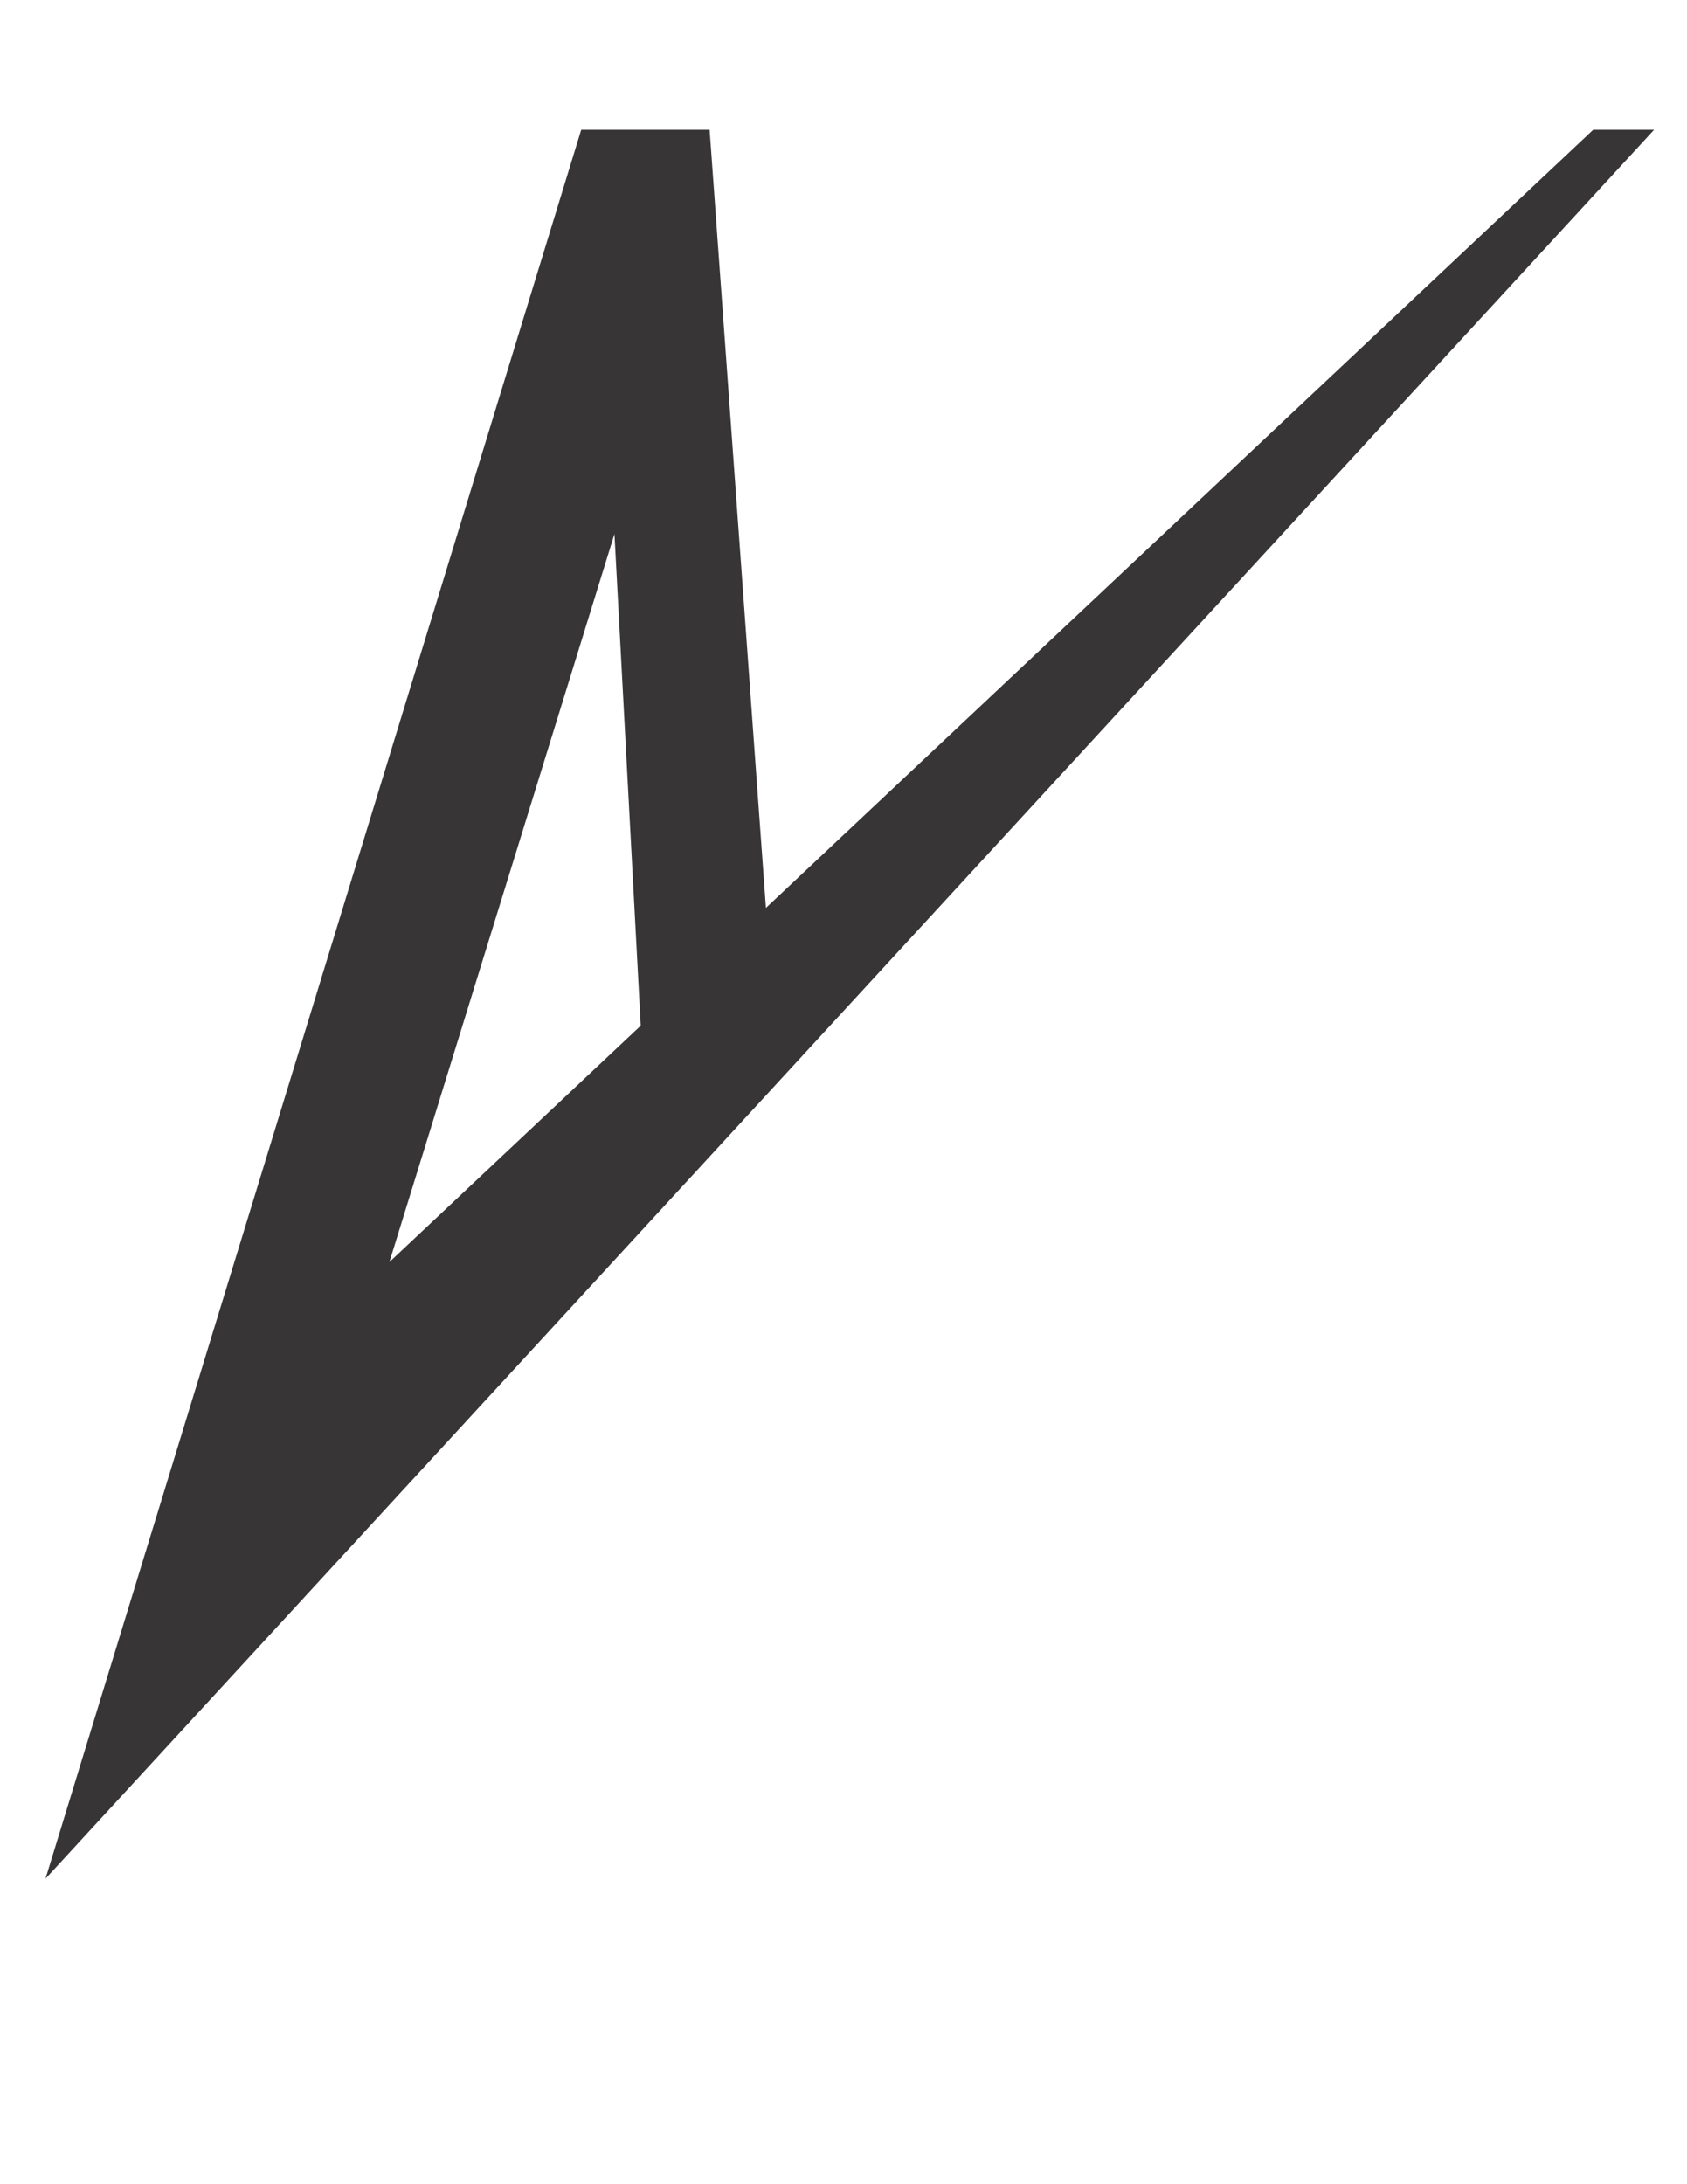 <?xml version="1.0" encoding="UTF-8" standalone="no"?>
<svg
   xmlns:dc="http://purl.org/dc/elements/1.1/"
   xmlns:cc="http://creativecommons.org/ns#"
   xmlns:rdf="http://www.w3.org/1999/02/22-rdf-syntax-ns#"
   xmlns:svg="http://www.w3.org/2000/svg"
   xmlns="http://www.w3.org/2000/svg"
   xmlns:sodipodi="http://sodipodi.sourceforge.net/DTD/sodipodi-0.dtd"
   xmlns:inkscape="http://www.inkscape.org/namespaces/inkscape"
   viewBox="0 0 816 1056"
   height="1056"
   width="816"
   xml:space="preserve"
   id="svg2"
   version="1.1"
   inkscape:version="0.48.4 r9939"
   sodipodi:docname="alvolo_logo_black.svg"><sodipodi:namedview
     pagecolor="#ffffff"
     bordercolor="#666666"
     borderopacity="1"
     objecttolerance="10"
     gridtolerance="10"
     guidetolerance="10"
     inkscape:pageopacity="0"
     inkscape:pageshadow="2"
     inkscape:window-width="640"
     inkscape:window-height="480"
     id="namedview3082"
     showgrid="false"
     inkscape:zoom="0.3160553"
     inkscape:cx="461.52432"
     inkscape:cy="511.29184"
     inkscape:window-x="625"
     inkscape:window-y="250"
     inkscape:window-maximized="0"
     inkscape:current-layer="g10" /><defs
     id="defs6" /><g
     transform="matrix(1.333,0,0,-1.333,0,1056)"
     id="g10"><g
       transform="matrix(3.419,0,0,3.419,226.259,625.144)"
       id="g12"><path
         id="path14"
         style="fill:#373535;fill-opacity:1;fill-rule:nonzero;stroke:none"
         d="M 0,0 3.236,-60.51 -27.713,-89.606 z M 103.462,33.718 13.946,-50.44 7.852,33.718 H -3.471 l -54.779,-178.75 164.484,178.75 z"
         inkscape:connector-curvature="0" /></g><g
       transform="matrix(3.419,0,0,3.419,226.259,625.144)"
       id="g16"><path
         id="path18"
         style="fill:none;stroke:#373535;stroke-width:2.758;stroke-linecap:butt;stroke-linejoin:miter;stroke-miterlimit:10;stroke-opacity:1;stroke-dasharray:none"
         d="M 0,0 3.236,-60.51 -27.713,-89.606 z M 103.462,33.718 13.946,-50.44 7.852,33.718 H -3.471 l -54.779,-178.75 164.484,178.75 z"
         inkscape:connector-curvature="0" /></g></g></svg>
